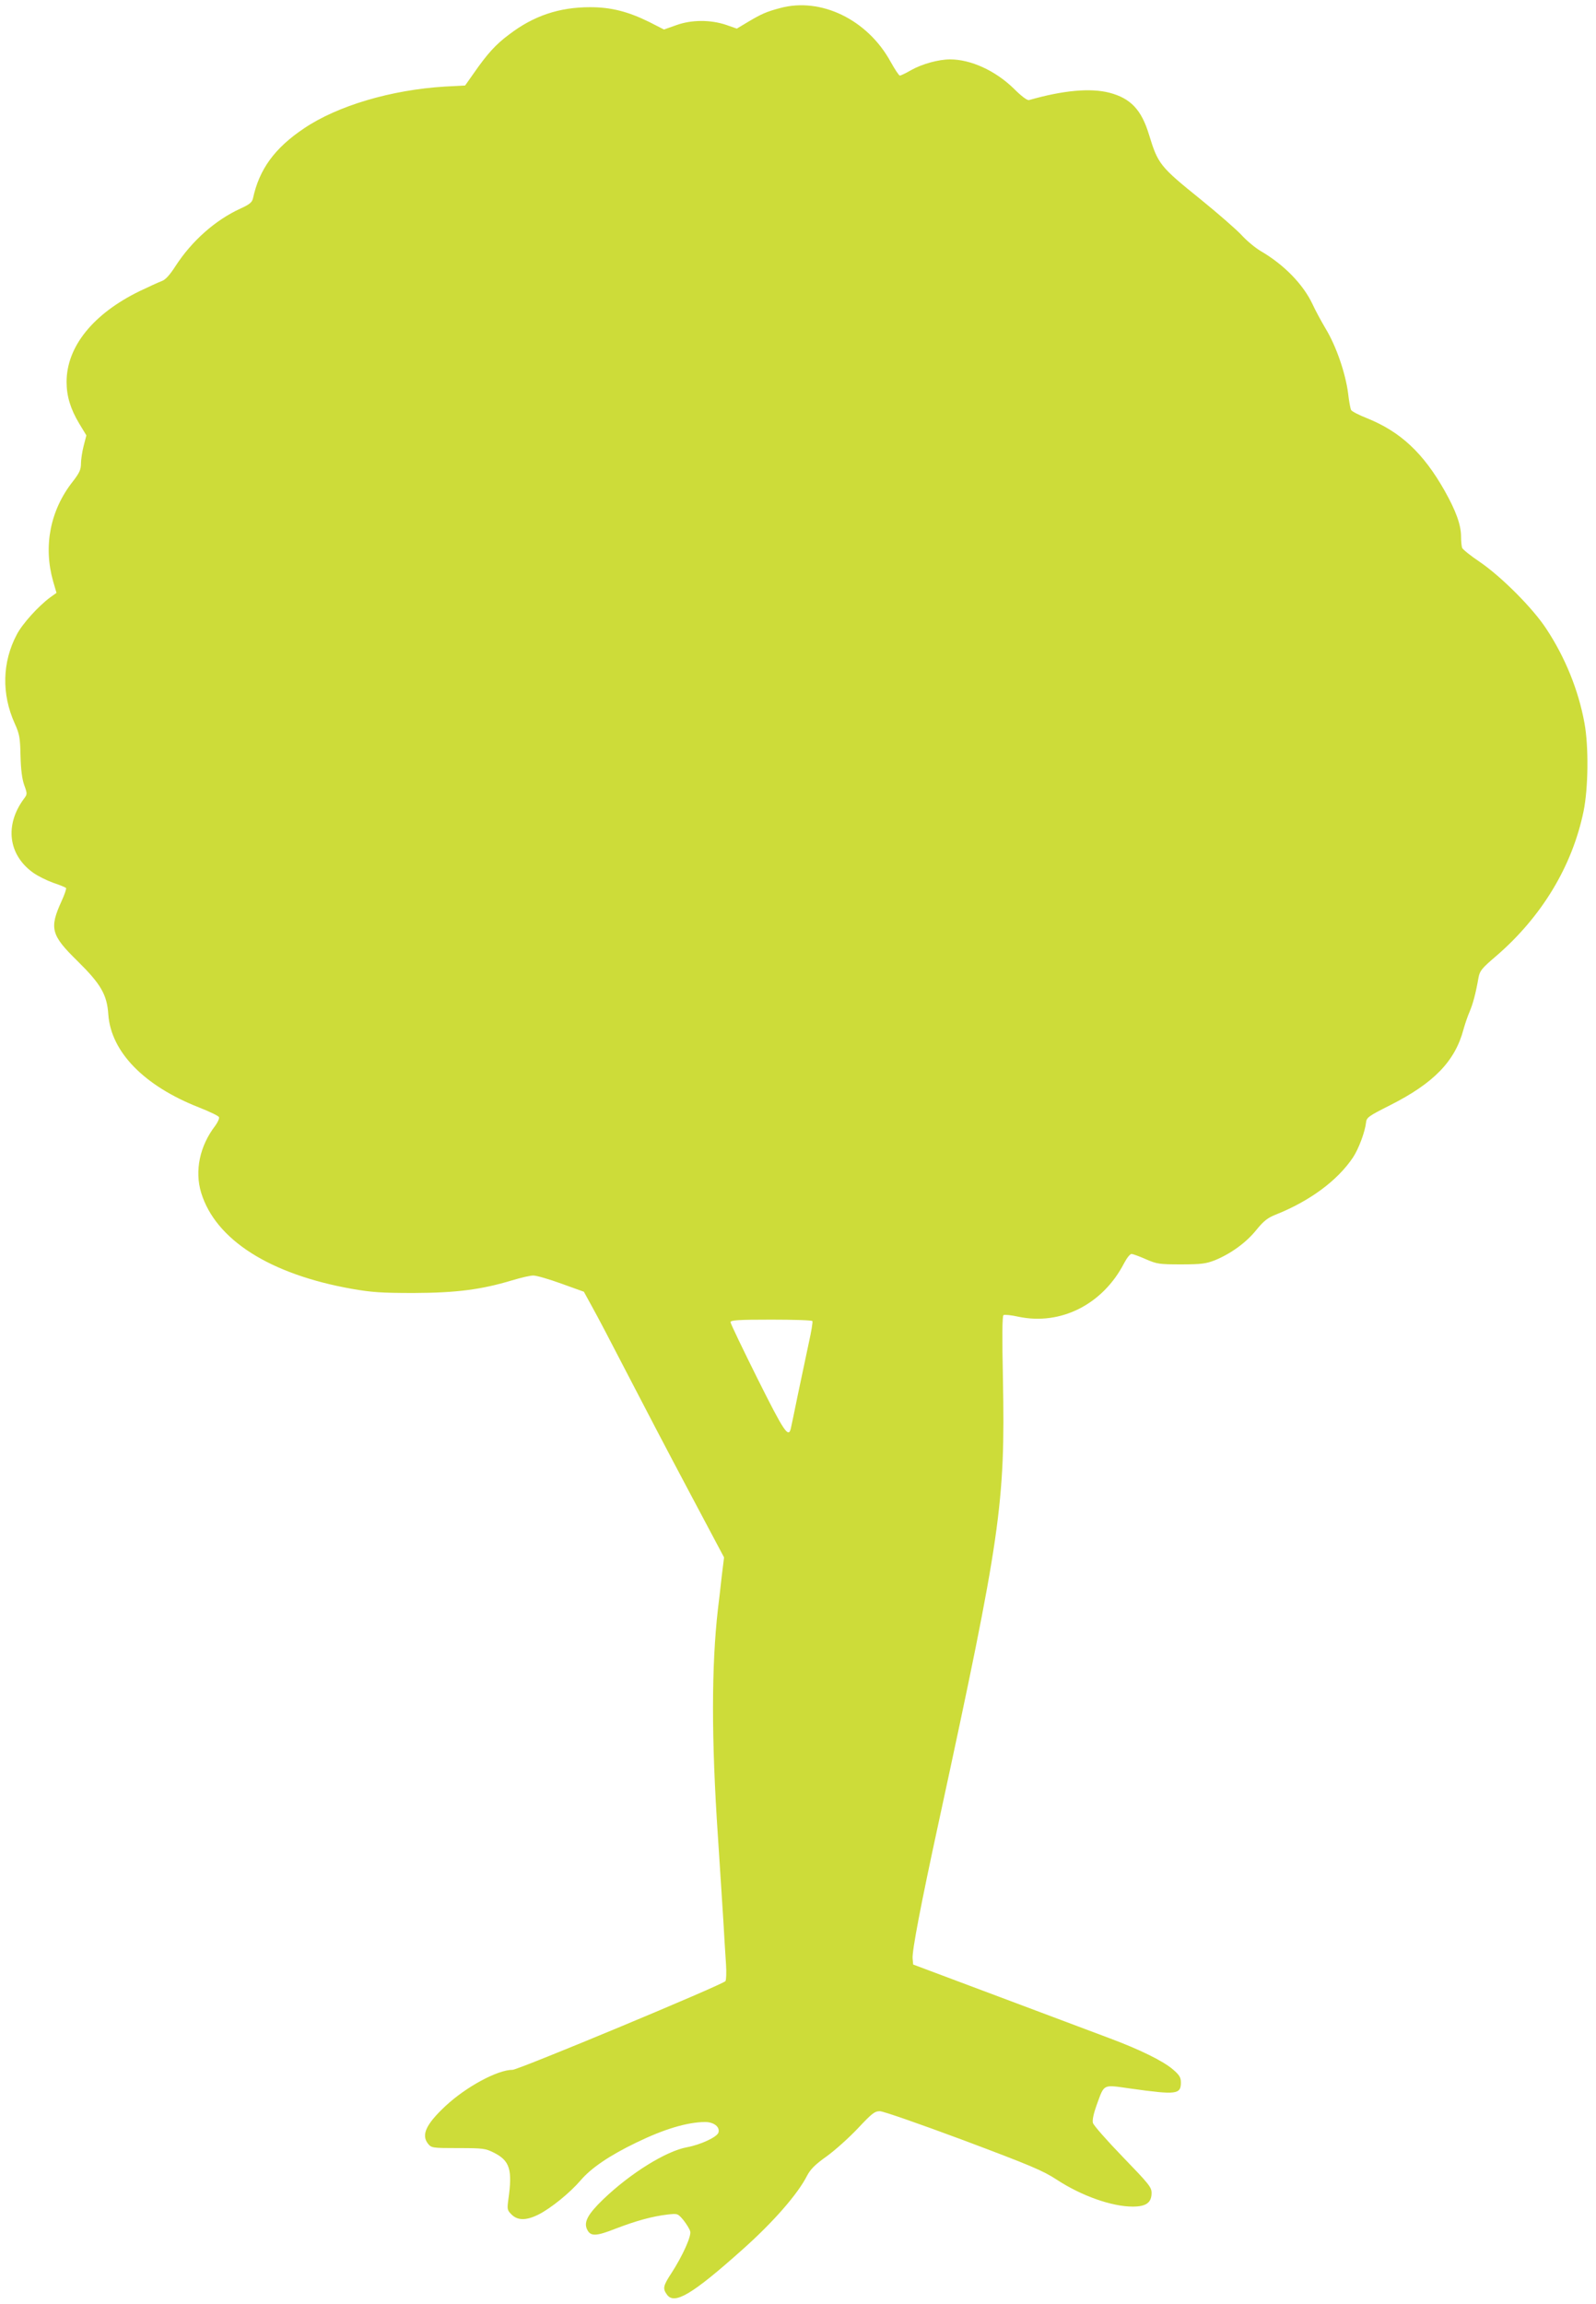 <?xml version="1.0" standalone="no"?>
<!DOCTYPE svg PUBLIC "-//W3C//DTD SVG 20010904//EN"
 "http://www.w3.org/TR/2001/REC-SVG-20010904/DTD/svg10.dtd">
<svg version="1.0" xmlns="http://www.w3.org/2000/svg"
 width="887pt" height="1280pt" viewBox="0 0 887 1280"
 preserveAspectRatio="xMidYMid meet">
<g transform="translate(0,1280) scale(0.1,-0.1)"
fill="#cddc39" stroke="none">
<path d="M4335 12755 c-76 -20 -104 -33 -175 -75 l-65 -39 -60 21 c-87 29
-192 29 -277 -2 l-68 -24 -82 42 c-118 58 -212 82 -328 82 -173 0 -315 -48
-451 -152 -74 -55 -120 -106 -194 -212 l-50 -71 -112 -6 c-298 -18 -596 -106
-783 -232 -164 -110 -249 -227 -284 -389 -5 -22 -19 -34 -70 -57 -138 -63
-270 -179 -361 -320 -33 -51 -56 -76 -77 -83 -16 -6 -71 -31 -121 -55 -259
-126 -407 -309 -407 -505 0 -79 22 -151 70 -231 l40 -66 -15 -58 c-8 -31 -15
-76 -15 -98 0 -34 -8 -52 -46 -101 -125 -159 -164 -358 -109 -553 l19 -65 -35
-25 c-66 -49 -155 -147 -186 -207 -81 -153 -85 -331 -11 -494 26 -58 30 -77
32 -180 2 -78 9 -130 21 -163 17 -47 17 -50 -2 -75 -108 -146 -87 -311 50
-410 26 -19 77 -44 113 -57 36 -12 68 -25 71 -29 3 -3 -8 -36 -25 -73 -69
-151 -58 -189 88 -332 130 -128 165 -187 172 -298 15 -207 198 -396 504 -516
58 -23 109 -47 111 -54 3 -7 -7 -29 -21 -48 -86 -112 -115 -250 -78 -372 80
-261 381 -453 838 -534 109 -19 163 -23 344 -23 238 1 375 19 545 70 50 15
104 28 120 27 17 0 86 -20 155 -45 l125 -45 46 -84 c26 -46 113 -212 194 -369
81 -157 235 -451 343 -654 l196 -369 -13 -106 c-6 -58 -16 -140 -21 -181 -36
-316 -37 -719 0 -1265 11 -165 24 -374 30 -465 5 -91 12 -201 15 -245 3 -44 1
-85 -3 -92 -12 -19 -1151 -493 -1183 -493 -84 0 -258 -94 -373 -201 -109 -102
-136 -161 -97 -210 19 -23 24 -24 168 -24 138 0 151 -2 197 -25 90 -45 105
-95 81 -262 -7 -53 -6 -58 18 -82 34 -34 82 -34 150 0 69 35 174 120 234 190
58 68 159 137 308 209 156 76 284 114 383 115 49 0 84 -27 75 -58 -6 -25 -99
-68 -174 -82 -117 -21 -316 -145 -467 -290 -84 -81 -108 -125 -90 -165 19 -42
49 -41 161 3 112 43 202 68 288 78 55 6 56 6 88 -32 17 -22 34 -49 37 -62 7
-26 -42 -135 -104 -231 -46 -70 -50 -86 -26 -119 41 -60 140 -1 420 249 171
152 308 309 359 410 19 36 44 62 109 108 47 34 125 104 174 156 78 83 93 95
122 95 19 0 222 -71 464 -161 378 -142 442 -169 520 -220 136 -89 305 -149
421 -149 75 0 105 22 105 76 0 32 -15 50 -160 200 -88 91 -163 176 -166 189
-4 16 4 53 21 100 44 119 31 113 187 91 257 -36 281 -33 281 34 0 27 -8 41
-43 71 -55 48 -186 112 -355 175 -71 27 -346 130 -610 229 l-480 180 -3 33
c-4 40 45 298 148 772 342 1580 367 1756 354 2446 -5 234 -4 353 3 357 6 4 44
0 84 -9 235 -49 468 69 586 297 17 32 34 53 43 52 8 -1 44 -14 80 -30 60 -26
74 -28 195 -28 112 0 138 4 187 23 88 36 174 98 230 168 41 50 62 67 107 85
191 76 345 190 431 319 31 47 67 143 72 194 3 27 14 35 133 95 244 123 362
245 409 423 8 29 23 73 34 98 18 43 33 97 49 188 7 38 18 52 98 120 253 218
423 499 486 805 26 128 29 358 5 489 -33 182 -107 365 -212 524 -75 115 -250
290 -370 372 -51 34 -94 69 -98 78 -3 8 -6 37 -6 63 0 64 -28 142 -91 254
-118 209 -245 328 -431 403 -46 18 -86 39 -89 46 -4 7 -12 50 -17 95 -15 112
-66 260 -124 356 -26 44 -59 105 -73 136 -52 111 -159 221 -290 297 -27 16
-75 55 -105 88 -30 32 -132 121 -227 198 -227 183 -237 196 -287 359 -42 139
-102 203 -221 234 -106 27 -257 13 -446 -41 -10 -3 -43 22 -86 65 -102 99
-238 161 -353 161 -63 0 -155 -25 -217 -60 -29 -17 -57 -30 -62 -30 -5 0 -28
35 -52 78 -128 233 -387 359 -614 297z m180 -7295 c3 -4 -6 -59 -20 -121 -13
-63 -40 -190 -60 -284 -19 -93 -37 -180 -40 -192 -13 -55 -38 -17 -185 277
-82 165 -150 306 -150 314 0 11 40 14 225 14 124 0 227 -3 230 -8z"/>
</g>
</svg>
